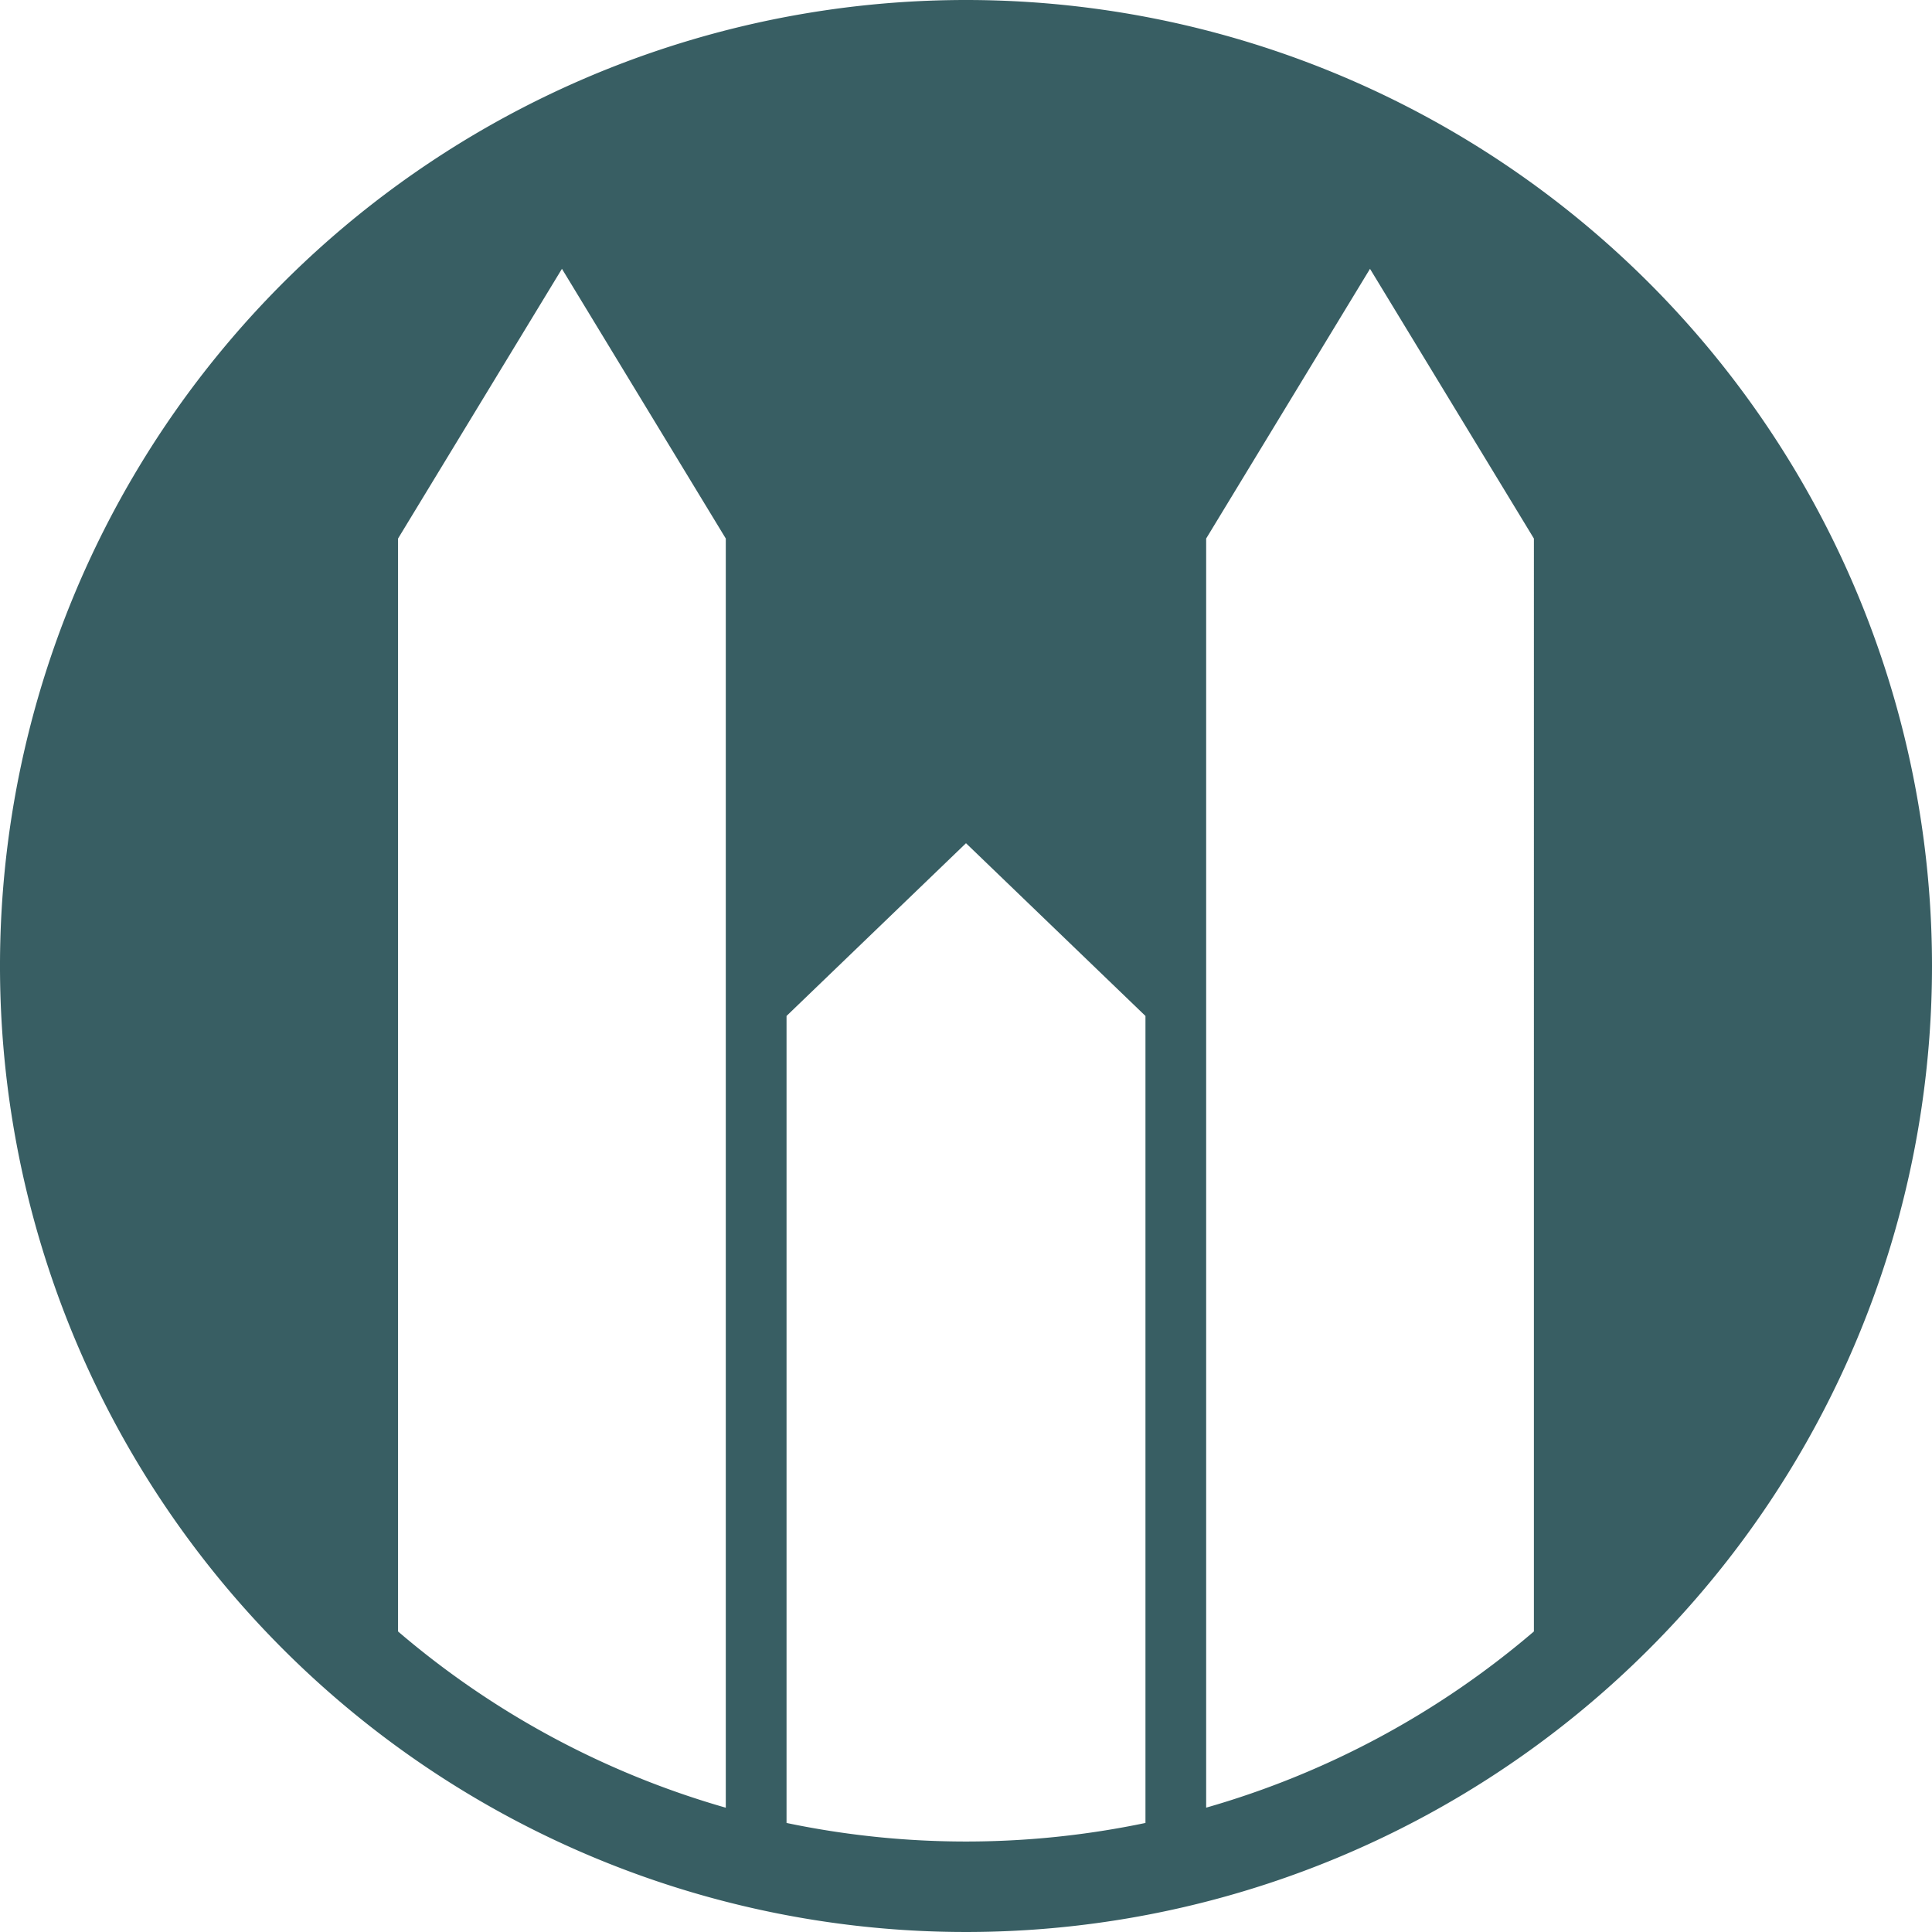 <svg xmlns="http://www.w3.org/2000/svg" width="36" height="36" viewBox="0 0 36 36">
  <path id="Path_7" data-name="Path 7" d="M13.524,33.684A16.278,16.278,0,0,1,7.417,30.4V10.035l3.054-5.026,3.053,5.026Zm7.82.284a16.334,16.334,0,0,1-6.688,0V18.931L18,15.712l3.344,3.219ZM28.582,30.4a16.278,16.278,0,0,1-6.107,3.283V10.035l3.053-5.026,3.054,5.026ZM18,0A18,18,0,1,0,36,18,18,18,0,0,0,18,0" fill="#385e63" fill-rule="evenodd"/>
</svg>